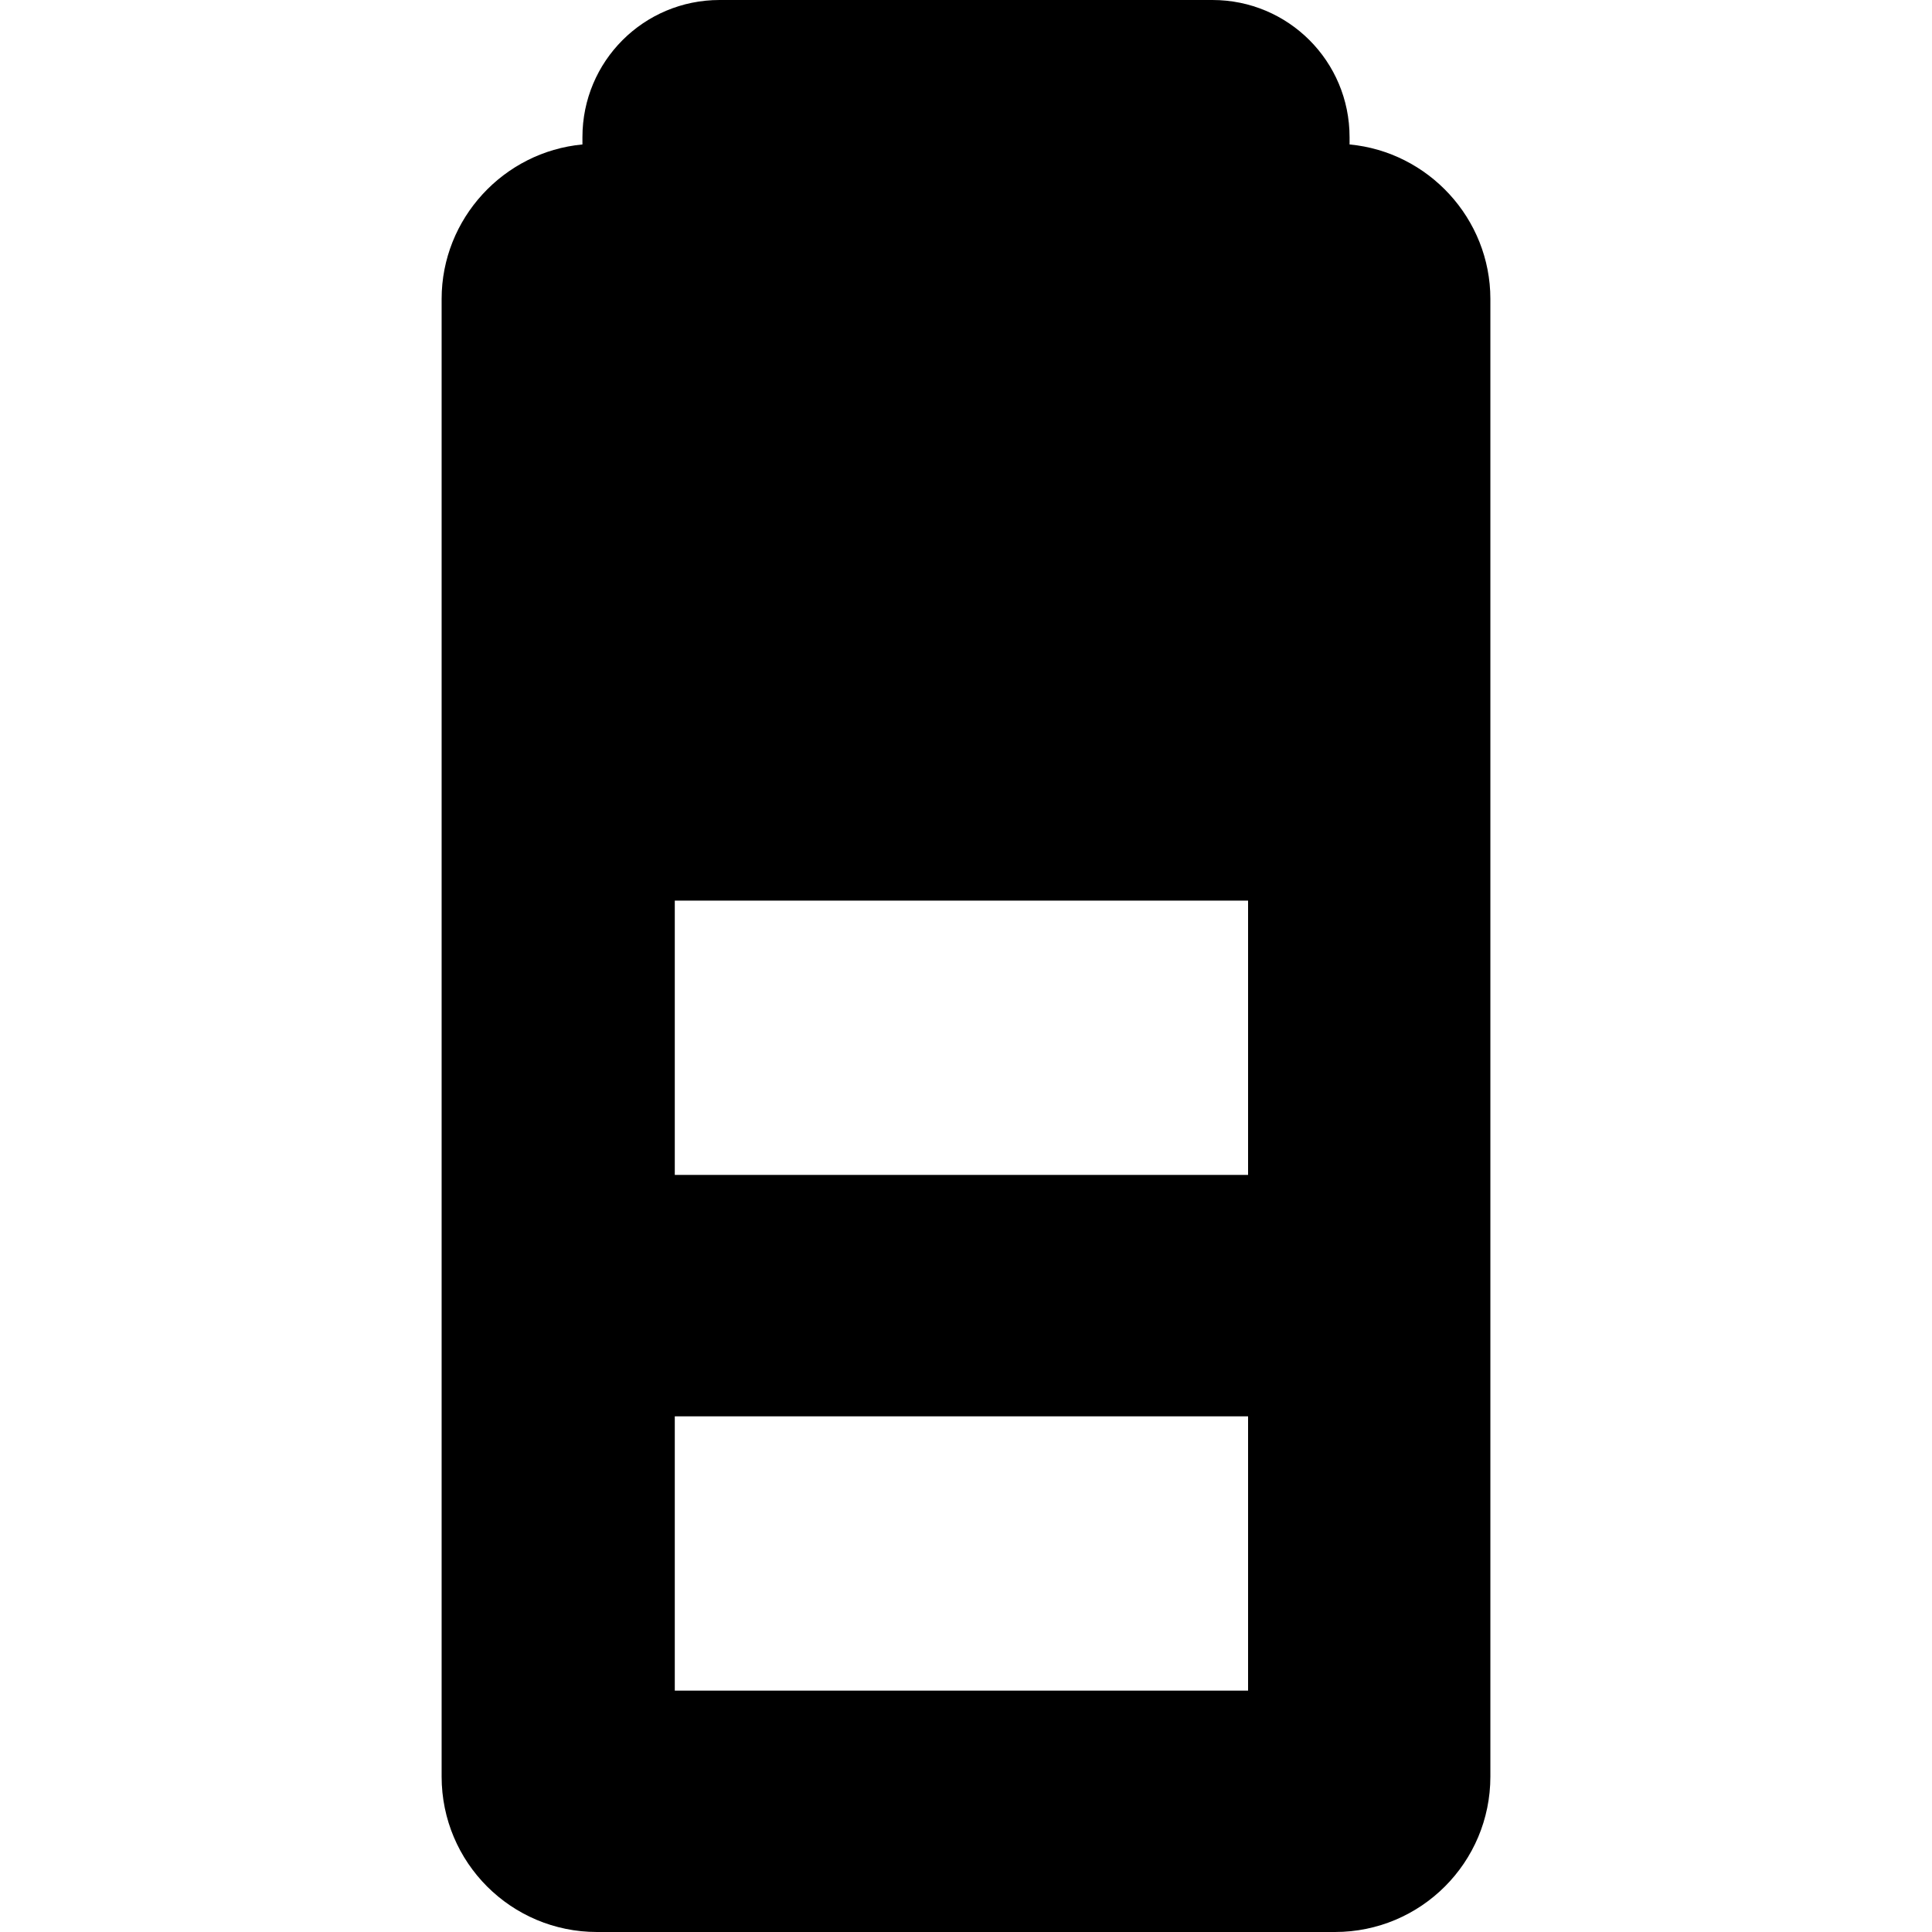 <?xml version="1.0" encoding="utf-8"?>
<!-- Generator: Adobe Illustrator 22.1.0, SVG Export Plug-In . SVG Version: 6.00 Build 0)  -->
<svg version="1.1" id="Capa_1" xmlns="http://www.w3.org/2000/svg" xmlns:xlink="http://www.w3.org/1999/xlink" x="0px" y="0px"
	 viewBox="0 0 211.3 211.3" style="enable-background:new 0 0 211.3 211.3;" xml:space="preserve">
<path d="M163,194.3V32.7c0-8.8-6.8-16.1-15.4-16.9V15c0-8.3-6.7-15-15-15H78.7c-8.3,0-15,6.7-15,15v0.8c-8.6,0.8-15.4,8.1-15.4,16.9
	v161.6c0,9.4,7.6,17,17,17H146C155.4,211.3,163,203.7,163,194.3z M136.5,184.9H73.8v-30h62.7V184.9z M136.5,128.5H73.8v-30h62.7
	V128.5z"/>
</svg>
